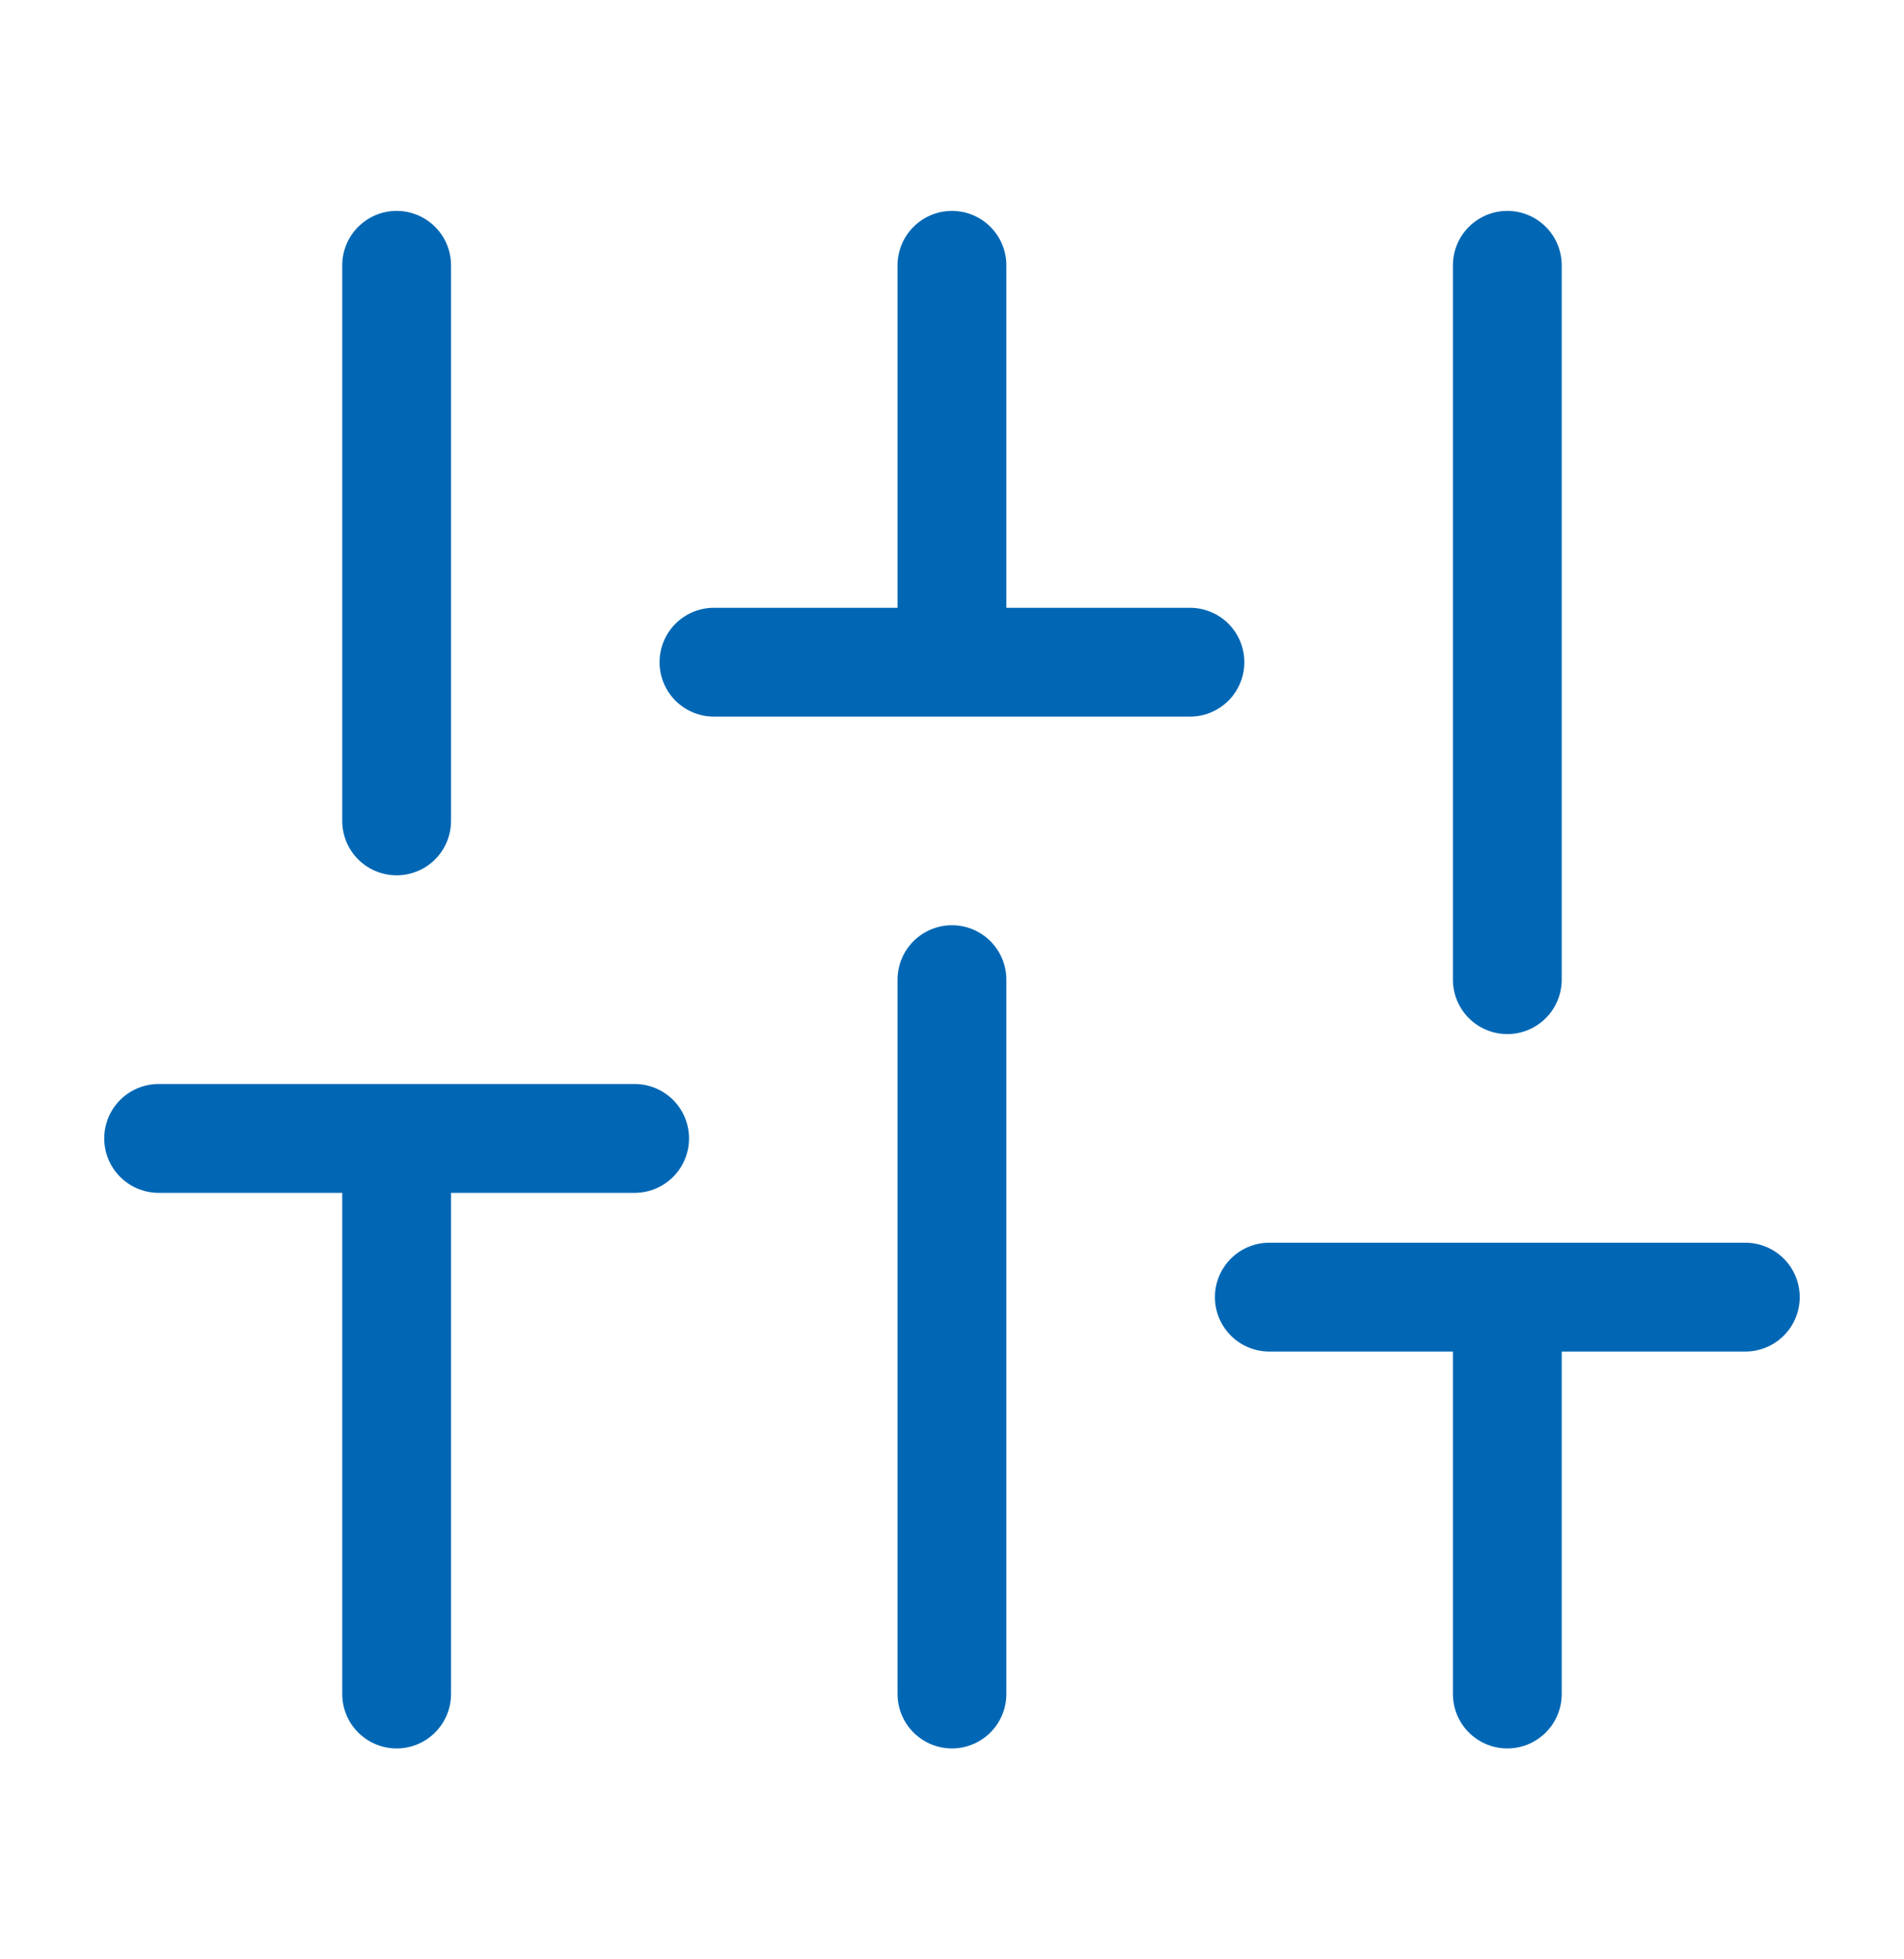 <svg width="35" height="36" viewBox="0 0 35 36" fill="none" xmlns="http://www.w3.org/2000/svg">
<path d="M7.291 31.125V20.917M7.291 15.083V4.875M17.499 31.125V18M17.499 12.167V4.875M27.708 31.125V23.833M27.708 18V4.875M2.916 20.917H11.666M13.124 12.167H21.874M23.333 23.833H32.083" stroke="#0167B4" stroke-width="2" stroke-linecap="round" stroke-linejoin="round"/>
</svg>
